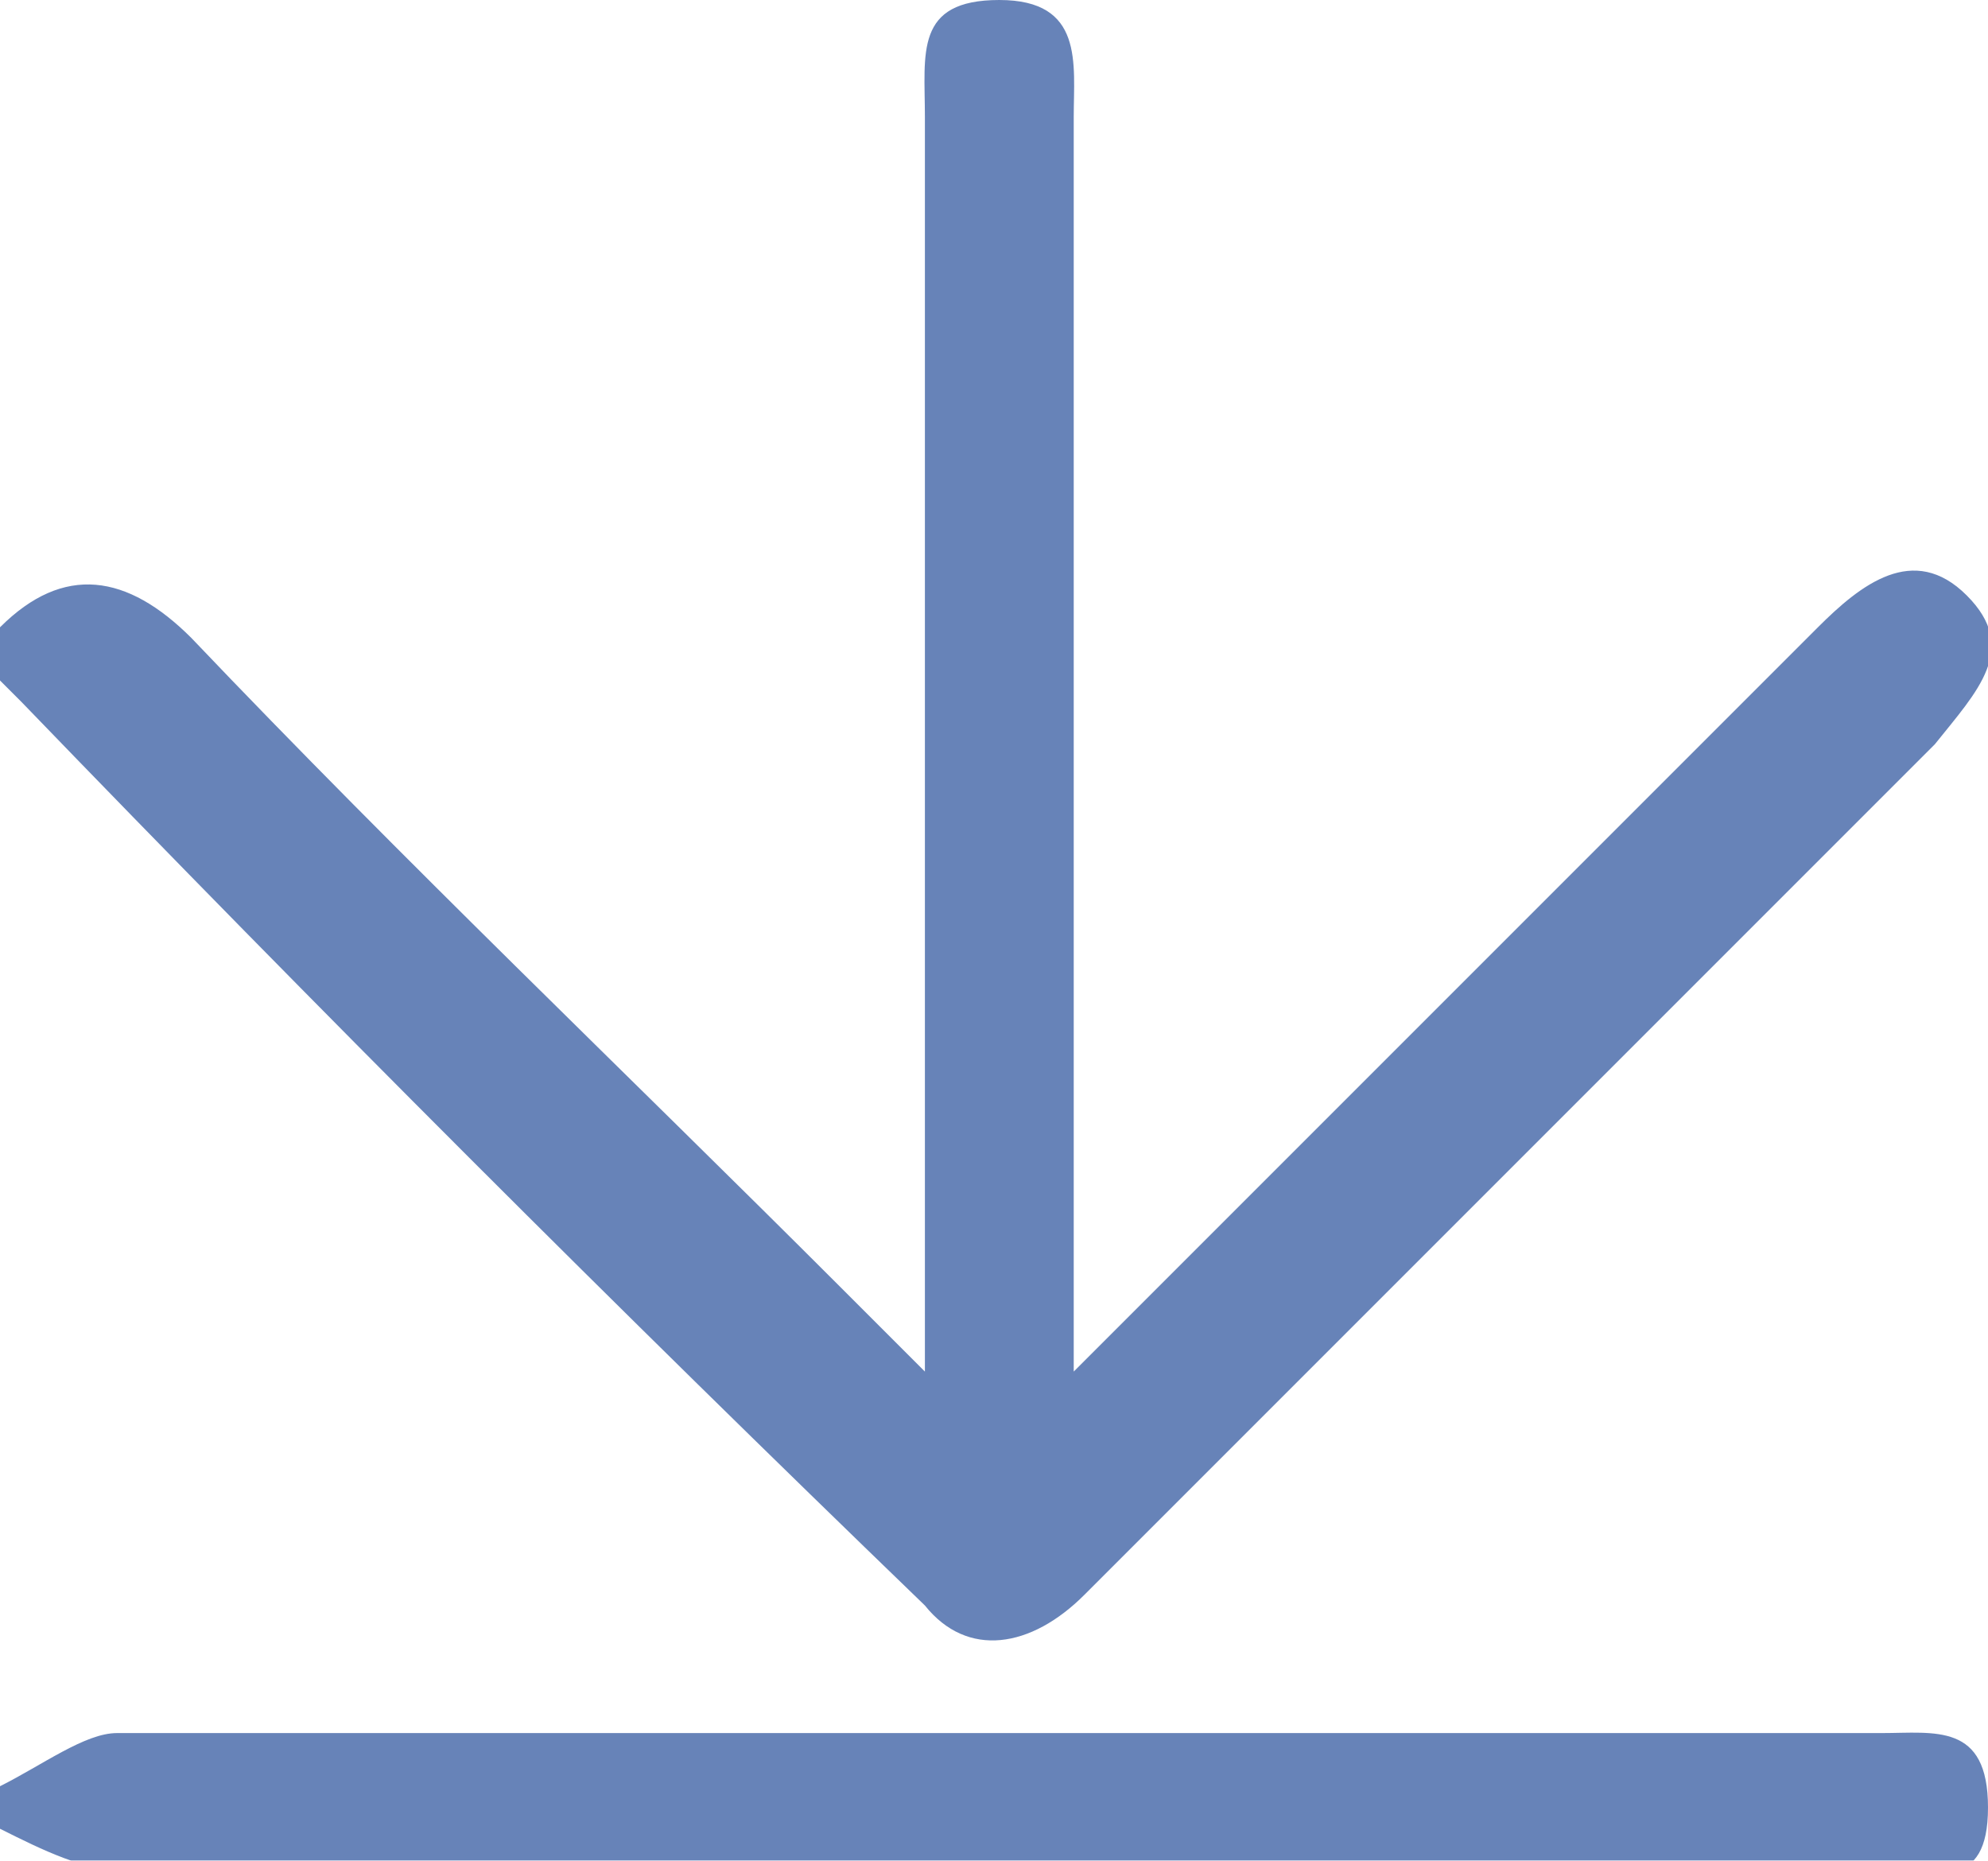 <?xml version="1.0" encoding="utf-8"?>
<!-- Generator: Adobe Illustrator 18.0.0, SVG Export Plug-In . SVG Version: 6.00 Build 0)  -->
<!DOCTYPE svg PUBLIC "-//W3C//DTD SVG 1.1//EN" "http://www.w3.org/Graphics/SVG/1.1/DTD/svg11.dtd">
<svg version="1.1" id="Camada_1" xmlns="http://www.w3.org/2000/svg" xmlns:xlink="http://www.w3.org/1999/xlink" x="0px" y="0px"
	 viewBox="0 0 18.7 17.5" enable-background="new 0 0 18.7 17.5" xml:space="preserve">
<g opacity="0.9">
	<path fill="#5776B0" d="M0,5.9C0.6,5.3,1.2,5.4,1.8,6c2,2.1,4.1,4.1,6.1,6.1c0.2,0.2,0.4,0.4,0.8,0.8c0-1.3,0-2.4,0-3.4
		c0-2.8,0-5.6,0-8.4C8.7,0.5,8.6,0,9.4,0c0.8,0,0.7,0.6,0.7,1.1c0,3.7,0,7.4,0,11.1c0,0.1,0,0.3,0,0.7c0.7-0.7,1.3-1.3,1.9-1.9
		c1.7-1.7,3.4-3.4,5.1-5.1c0.4-0.4,0.9-0.8,1.4-0.3c0.5,0.5,0.1,0.9-0.3,1.4c-2.7,2.7-5.3,5.3-8,8c-0.5,0.5-1.1,0.6-1.5,0.1
		C5.8,12.3,3,9.5,0.2,6.6C0.1,6.5,0.1,6.5,0,6.4C0,6.2,0,6,0,5.9z"/>
	<path fill="#5776B0" d="M0,16.8c0.4-0.2,0.8-0.5,1.1-0.5c5.5,0,11.1,0,16.6,0c0.5,0,1-0.1,1,0.7c0,0.8-0.5,0.6-1,0.6
		c-5.5,0-11,0-16.5,0c-0.4,0-0.8-0.2-1.2-0.4C0,17,0,16.9,0,16.8z"/>
</g>
</svg>

